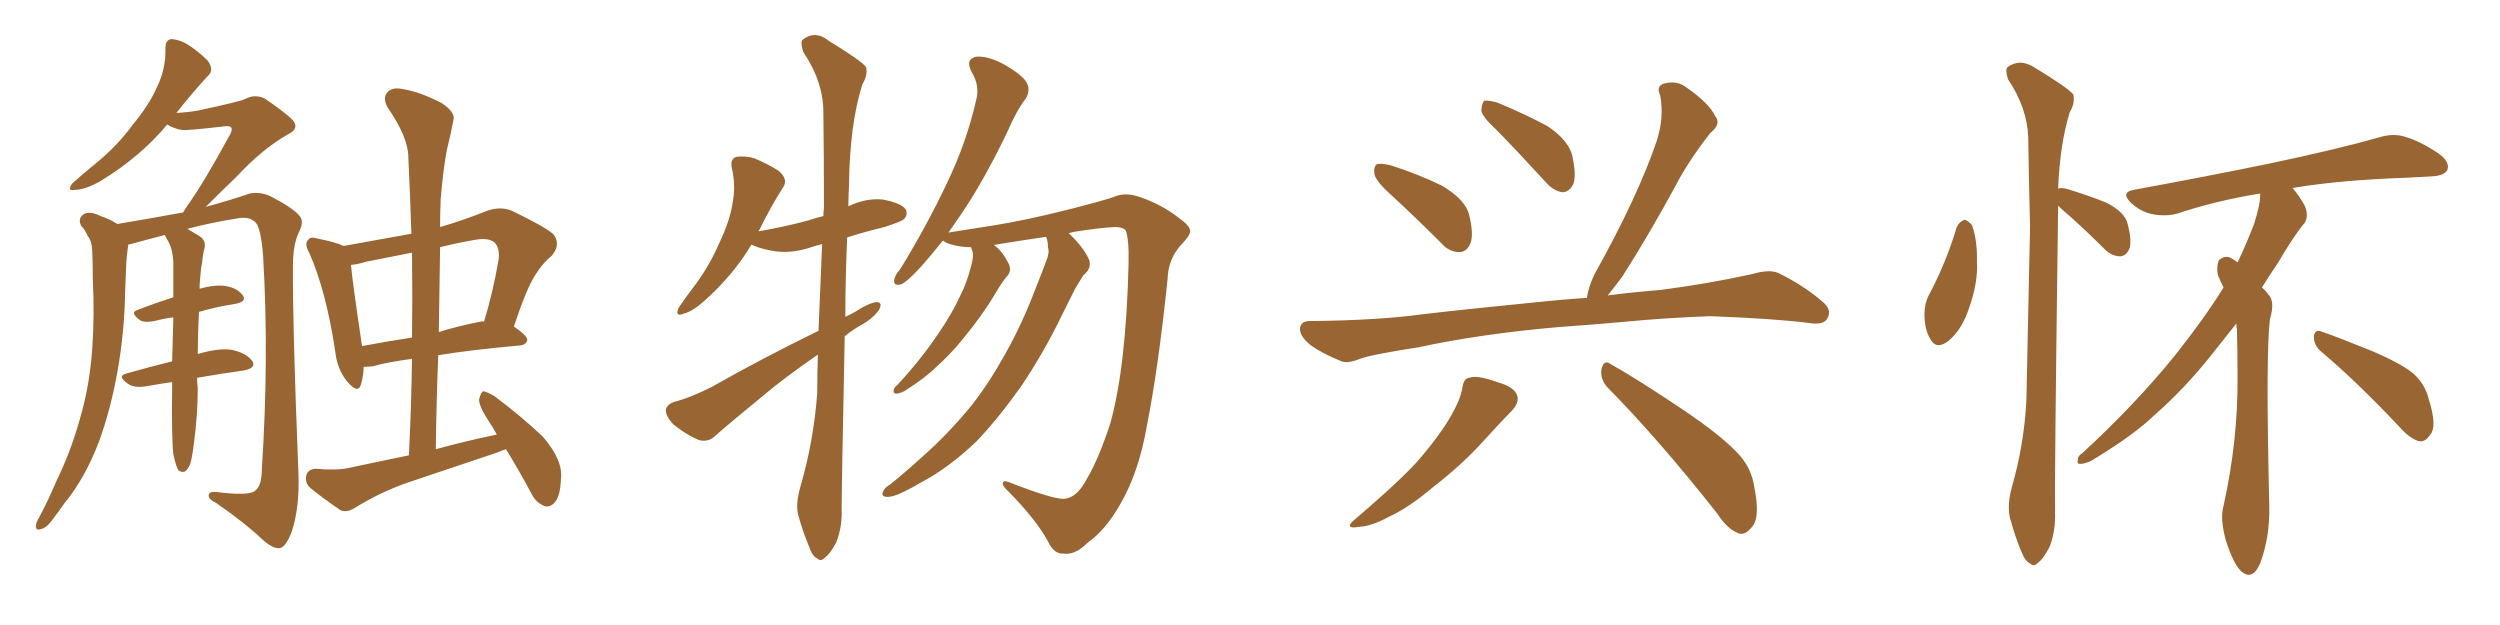 <svg xmlns="http://www.w3.org/2000/svg" xmlns:xlink="http://www.w3.org/1999/xlink" width="600" height="150"><path fill="#996633" padding="10" d="M121.44 107.81L121.44 107.81Q120.12 108.25 119.09 108.69L119.09 108.69Q108.69 112.21 98.14 115.72L98.14 115.72Q91.26 118.07 84.96 122.02L84.96 122.02Q83.20 123.05 81.74 122.46L81.74 122.46Q77.20 119.38 74.41 117.04L74.41 117.04Q73.10 115.87 73.54 113.96L73.54 113.96Q73.97 112.65 75.73 112.50L75.73 112.50Q80.71 112.94 83.50 112.35L83.50 112.35Q90.97 110.74 98.14 109.28L98.14 109.28Q98.73 97.27 98.88 86.13L98.88 86.13Q93.16 86.87 89.50 87.89L89.50 87.89Q88.33 88.04 87.30 88.04L87.30 88.04Q87.16 90.67 86.57 92.43L86.57 92.43Q85.84 94.63 83.20 91.41L83.20 91.41Q80.86 88.48 80.42 84.08L80.42 84.08Q78.22 69.73 74.27 60.79L74.27 60.79Q72.95 58.45 73.97 57.57L73.97 57.57Q74.41 56.69 76.32 57.28L76.32 57.28Q80.71 58.15 82.47 59.03L82.47 59.03Q90.67 57.57 98.73 56.10L98.73 56.10Q98.44 46.73 98.00 37.79L98.00 37.79Q98.00 32.96 93.02 25.78L93.02 25.78Q91.85 23.58 92.87 22.27L92.87 22.27Q94.04 20.80 96.68 21.39L96.68 21.39Q100.63 21.97 106.05 24.76L106.05 24.76Q109.28 26.95 108.84 28.71L108.84 28.71Q108.25 31.93 107.23 36.04L107.23 36.04Q106.35 40.72 105.76 47.90L105.76 47.90Q105.62 51.27 105.62 54.49L105.62 54.49Q111.18 52.88 117.04 50.54L117.04 50.54Q120.12 49.51 122.75 50.54L122.75 50.54Q130.37 54.20 132.71 56.10L132.71 56.10Q134.77 58.59 132.42 61.38L132.42 61.38Q130.37 62.99 128.61 65.77L128.61 65.77Q126.42 68.99 123.34 78.37L123.34 78.37Q126.56 80.57 126.56 81.59L126.56 81.59Q126.27 82.76 124.80 82.91L124.80 82.91Q113.23 83.94 105.18 85.25L105.18 85.25Q104.74 96.24 104.59 107.81L104.59 107.81Q112.06 105.76 119.24 104.30L119.24 104.30Q118.21 102.39 117.19 100.93L117.19 100.93Q114.84 97.27 114.99 95.80L114.99 95.80Q115.43 94.04 116.02 93.90L116.02 93.90Q116.89 94.04 118.65 95.07L118.65 95.07Q124.95 99.76 130.22 104.74L130.22 104.74Q135.21 110.45 134.62 114.99L134.62 114.99Q134.47 119.09 133.15 120.56L133.15 120.56Q131.98 121.88 130.66 121.44L130.66 121.44Q128.76 120.70 127.73 118.80L127.73 118.80Q124.51 112.79 121.44 107.81ZM98.88 81.01L98.88 81.01Q99.02 70.46 98.88 60.64L98.88 60.64Q93.02 61.82 87.74 62.84L87.74 62.84Q85.99 63.43 84.23 63.57L84.23 63.57Q84.67 68.26 86.87 82.91L86.87 82.91Q86.87 82.91 86.87 83.06L86.87 83.06Q92.29 82.03 98.88 81.01ZM105.62 59.33L105.62 59.33Q105.47 69.43 105.32 79.69L105.32 79.69Q110.01 78.22 115.28 77.20L115.28 77.20Q115.72 77.05 116.16 77.20L116.16 77.20Q118.21 70.61 119.68 62.26L119.68 62.26Q119.97 59.47 118.65 58.15L118.65 58.15Q117.19 56.98 113.96 57.57L113.96 57.57Q109.72 58.30 105.62 59.33ZM47.31 90.67L47.31 90.67L47.31 90.67Q47.31 92.14 47.46 93.16L47.46 93.16Q47.46 99.46 46.58 106.05L46.58 106.05Q46.14 109.72 45.70 111.18L45.70 111.18Q45.12 112.79 44.24 113.23L44.24 113.23Q43.36 113.38 42.77 112.79L42.77 112.79Q42.19 111.77 41.60 108.98L41.60 108.98Q41.16 105.03 41.31 93.46L41.31 93.46Q41.31 92.29 41.31 91.70L41.31 91.70Q38.23 92.14 35.01 92.72L35.01 92.72Q32.23 93.16 30.76 92.14L30.76 92.14Q27.98 90.23 30.32 89.65L30.32 89.65Q35.45 88.18 41.31 86.72L41.31 86.72Q41.46 81.01 41.60 76.17L41.60 76.17Q39.26 76.46 37.06 77.05L37.06 77.05Q34.72 77.49 33.69 76.90L33.69 76.90Q31.05 75 32.96 74.41L32.96 74.41Q37.06 72.80 41.60 71.34L41.60 71.34Q41.60 66.50 41.60 62.84L41.60 62.84Q41.46 59.91 40.43 58.01L40.43 58.01Q39.99 57.28 39.55 56.40L39.55 56.40Q35.01 57.57 31.35 58.59L31.35 58.59Q30.91 58.59 30.76 58.74L30.76 58.74Q30.76 58.74 30.76 58.89L30.76 58.89Q30.47 60.94 30.32 62.84L30.32 62.84Q30.18 66.36 30.03 70.02L30.03 70.02Q29.88 79.83 28.13 89.50L28.13 89.50Q26.51 98.44 23.73 106.05L23.73 106.05Q20.36 114.84 15.53 120.70L15.53 120.70Q14.21 122.61 12.74 124.51L12.74 124.51Q11.13 126.86 9.67 127.00L9.67 127.00Q8.50 127.44 8.64 125.98L8.64 125.98Q8.79 125.10 9.38 124.22L9.38 124.22Q11.57 120.12 13.48 115.58L13.48 115.58Q17.29 107.81 19.63 98.88L19.63 98.88Q21.53 91.99 22.12 83.94L22.12 83.94Q22.71 75.73 22.27 66.80L22.27 66.80Q22.27 62.99 22.12 59.91L22.12 59.91Q21.97 57.71 21.09 56.69L21.09 56.69Q20.36 55.08 19.48 54.20L19.48 54.20Q18.60 52.44 20.07 51.42L20.07 51.42Q21.53 50.54 24.17 51.86L24.17 51.86Q26.66 52.73 28.13 53.76L28.13 53.76Q36.04 52.44 43.95 50.98L43.95 50.98Q44.38 50.24 44.97 49.37L44.97 49.37Q48.78 44.09 55.08 32.52L55.08 32.52Q55.96 31.05 55.37 30.47L55.37 30.47Q54.93 30.18 53.91 30.32L53.91 30.32Q44.97 31.35 43.65 31.20L43.65 31.20Q41.46 30.76 40.14 29.88L40.14 29.88Q33.69 37.65 24.02 43.51L24.02 43.51Q20.36 45.56 18.02 45.56L18.02 45.56Q15.97 46.00 17.29 44.09L17.29 44.09Q19.34 42.19 23.29 38.96L23.29 38.96Q28.13 35.01 31.79 30.03L31.79 30.03Q35.89 25.05 37.65 20.95L37.65 20.95Q39.84 16.55 39.70 11.57L39.70 11.57Q39.70 9.52 41.16 9.38L41.16 9.38Q43.07 9.52 44.82 10.55L44.82 10.55Q47.61 12.30 49.80 14.50L49.80 14.50Q51.56 16.85 49.80 18.31L49.80 18.31Q46.29 22.12 42.33 27.10L42.33 27.10Q45.26 26.95 47.61 26.51L47.61 26.51Q57.86 24.32 58.89 23.73L58.89 23.73Q61.08 22.56 63.43 23.58L63.43 23.58Q68.41 26.95 70.31 28.86L70.31 28.86Q71.92 30.91 69.14 32.23L69.14 32.23Q63.13 35.60 56.84 42.33L56.84 42.33Q52.15 46.88 49.37 49.66L49.37 49.66Q56.25 47.75 59.91 46.44L59.91 46.44Q62.40 46.00 64.75 47.02L64.75 47.02Q70.46 49.95 71.92 51.86L71.92 51.86Q73.10 53.17 71.63 55.96L71.63 55.96Q70.31 58.89 70.31 63.72L70.31 63.72Q70.17 77.20 71.63 113.67L71.63 113.67Q71.92 121.88 70.02 127.59L70.02 127.59Q68.70 131.10 67.24 131.54L67.24 131.54Q65.63 131.84 62.99 129.49L62.99 129.49Q59.03 125.68 51.86 120.70L51.86 120.70Q50.24 119.97 50.10 119.09L50.10 119.09Q49.95 117.92 51.86 118.07L51.86 118.07Q59.77 119.09 61.23 117.77L61.23 117.77Q62.84 116.60 62.84 112.65L62.84 112.65Q64.60 85.40 63.13 61.23L63.13 61.23Q62.55 54.05 61.08 53.17L61.08 53.17Q59.62 51.86 56.84 52.44L56.84 52.44Q50.39 53.47 44.97 54.93L44.97 54.93Q46.14 55.66 47.90 56.69L47.90 56.69Q49.51 57.71 49.07 59.62L49.07 59.62Q48.63 61.23 48.49 63.13L48.49 63.13Q48.19 64.45 48.05 66.65L48.05 66.65Q47.90 67.97 47.90 69.29L47.90 69.29Q51.12 68.41 53.32 68.55L53.32 68.55Q56.69 68.85 58.15 70.75L58.15 70.75Q59.47 72.36 56.40 72.95L56.40 72.95Q52.29 73.54 47.75 74.85L47.75 74.85Q47.46 80.86 47.46 84.96L47.46 84.96Q52.44 83.50 55.52 83.94L55.52 83.94Q59.03 84.67 60.50 86.57L60.50 86.57Q61.67 88.33 58.45 88.92L58.45 88.92Q53.17 89.65 47.31 90.67ZM196.44 79.39L196.44 79.39Q196.88 68.70 197.31 58.59L197.31 58.59Q196.00 58.89 194.68 59.33L194.68 59.33Q190.43 60.79 186.33 60.35L186.33 60.35Q183.11 59.91 180.76 58.89L180.76 58.89Q180.47 58.74 180.32 58.74L180.32 58.74Q176.07 65.92 169.04 72.22L169.04 72.22Q166.26 74.71 164.06 75.29L164.06 75.29Q161.87 76.17 162.89 73.83L162.89 73.83Q164.36 71.63 167.14 67.97L167.14 67.97Q170.36 63.57 172.71 58.15L172.71 58.15Q175.20 52.88 175.78 48.93L175.78 48.93Q176.66 44.68 175.63 40.28L175.63 40.28Q175.20 38.23 176.66 37.65L176.66 37.65Q178.71 37.35 180.91 37.94L180.91 37.94Q184.13 39.26 186.91 41.02L186.91 41.02Q189.26 43.07 187.94 44.97L187.94 44.97Q185.01 49.51 182.23 55.22L182.23 55.22Q182.08 55.37 182.08 55.52L182.08 55.52Q188.67 54.35 194.09 52.88L194.09 52.88Q195.70 52.29 197.61 51.86L197.61 51.86Q197.61 50.83 197.75 49.95L197.75 49.95Q197.75 37.65 197.61 26.95L197.61 26.95Q197.61 19.63 192.77 12.45L192.77 12.45Q192.04 10.11 192.63 9.52L192.63 9.52Q195.70 7.18 198.93 9.81L198.93 9.81Q206.84 14.65 207.86 16.11L207.86 16.11Q208.30 18.02 206.98 20.21L206.98 20.21Q203.91 29.88 203.76 44.53L203.76 44.53Q203.61 47.17 203.61 49.51L203.61 49.51Q207.86 47.46 211.96 47.90L211.96 47.90Q216.36 48.78 217.38 50.24L217.38 50.24Q217.97 51.56 216.94 52.59L216.94 52.59Q216.36 53.17 212.26 54.49L212.26 54.49Q207.42 55.66 203.32 56.98L203.32 56.98Q202.88 67.09 202.88 76.03L202.88 76.03Q204.20 75.44 205.22 74.85L205.22 74.85Q208.59 72.66 210.35 72.51L210.35 72.51Q211.96 72.51 210.94 74.41L210.94 74.41Q209.33 76.61 206.54 78.08L206.54 78.08Q204.49 79.25 202.73 80.71L202.73 80.71Q202.00 116.75 202.00 122.17L202.00 122.17Q202.15 126.56 200.68 130.22L200.68 130.22Q199.07 133.15 198.05 133.74L198.05 133.74Q197.02 134.91 196.14 134.03L196.14 134.03Q194.97 133.59 194.09 130.96L194.09 130.96Q192.63 127.44 191.75 124.22L191.75 124.22Q190.72 121.44 192.19 116.46L192.19 116.46Q195.26 105.91 196.14 94.34L196.14 94.34Q196.14 89.65 196.29 85.11L196.29 85.11Q191.16 88.62 185.89 92.72L185.89 92.72Q174.76 101.81 171.68 104.59L171.68 104.59Q170.07 106.20 167.72 105.62L167.72 105.62Q164.36 104.15 161.57 101.81L161.57 101.81Q159.67 99.76 159.81 98.29L159.81 98.29Q160.11 96.97 162.01 96.39L162.01 96.39Q165.53 95.51 170.80 92.87L170.80 92.87Q182.67 86.13 196.44 79.39ZM251.07 56.84L251.07 56.84L251.07 56.84Q245.07 57.71 238.77 58.74L238.77 58.74Q238.62 58.74 238.62 58.89L238.62 58.89Q240.38 60.06 241.85 62.84L241.85 62.84Q242.87 64.60 241.99 65.92L241.99 65.92Q240.67 67.38 238.77 70.61L238.77 70.61Q235.84 75.59 231.01 81.45L231.01 81.45Q227.93 85.25 224.41 88.33L224.41 88.33Q222.07 90.67 217.24 93.75L217.24 93.75Q216.21 94.34 215.19 94.48L215.19 94.48Q214.45 94.48 214.45 93.90L214.45 93.90Q214.45 93.02 215.33 92.43L215.33 92.43Q221.04 86.28 225.15 80.13L225.15 80.13Q228.66 75 230.42 71.04L230.42 71.04Q232.03 67.97 233.06 63.87L233.06 63.87Q233.79 61.23 233.35 60.21L233.35 60.21Q233.06 59.47 233.06 59.33L233.06 59.33Q230.71 59.33 228.52 58.74L228.52 58.74Q226.90 58.30 226.32 57.71L226.32 57.71Q223.39 61.38 221.04 64.01L221.04 64.01Q217.68 67.68 216.21 68.26L216.21 68.26Q214.45 68.70 214.60 67.24L214.60 67.24Q214.75 66.06 216.06 64.60L216.06 64.60Q222.66 53.76 227.20 44.09L227.20 44.09Q232.03 34.13 234.38 23.58L234.38 23.58Q235.11 20.51 233.20 17.29L233.20 17.29Q231.59 14.21 234.23 13.62L234.23 13.62Q237.01 13.33 241.11 15.53L241.11 15.53Q245.65 18.16 246.53 20.07L246.53 20.07Q247.27 21.83 246.24 23.58L246.24 23.58Q244.04 26.37 241.70 31.79L241.70 31.79Q235.99 43.65 230.57 51.56L230.57 51.56Q228.96 53.91 227.64 55.81L227.64 55.81Q232.03 55.08 238.77 54.05L238.77 54.05Q246.09 52.88 256.64 50.24L256.64 50.24Q264.11 48.34 267.19 47.31L267.19 47.31Q269.97 46.00 273.63 47.31L273.63 47.31Q278.76 49.07 282.71 52.15L282.71 52.15Q285.50 54.05 285.64 55.37L285.64 55.37Q285.64 56.54 283.74 58.45L283.74 58.45Q280.37 61.96 280.22 66.94L280.22 66.94Q278.03 88.18 275.24 102.25L275.24 102.25Q273.34 113.23 268.95 120.85L268.95 120.85Q265.43 127.15 260.89 130.37L260.89 130.37Q257.96 133.30 255.18 132.86L255.18 132.86Q252.98 133.01 251.51 129.93L251.51 129.93Q248.73 124.80 242.14 118.07L242.14 118.07Q240.53 116.60 240.67 116.02L240.67 116.02Q240.67 115.14 242.14 115.72L242.14 115.72Q253.42 120.12 255.62 119.68L255.62 119.68Q258.54 119.38 260.89 114.84L260.89 114.84Q263.67 110.16 266.46 101.66L266.46 101.66Q270.26 88.04 270.85 63.43L270.85 63.43Q271.00 57.13 270.12 55.22L270.12 55.22Q269.38 54.49 267.63 54.49L267.63 54.49Q263.96 54.64 257.67 55.66L257.67 55.66Q257.08 55.81 256.49 55.96L256.49 55.96Q256.64 56.10 256.79 56.25L256.79 56.25Q260.16 59.47 261.47 62.55L261.47 62.55Q261.91 64.60 260.01 66.06L260.01 66.06Q258.98 67.68 257.96 69.43L257.96 69.43Q256.49 72.36 254.74 75.88L254.74 75.88Q250.49 84.67 245.07 92.72L245.07 92.72Q239.79 100.20 234.38 105.91L234.38 105.91Q227.64 112.35 220.90 115.87L220.90 115.87Q218.99 117.04 216.80 118.07L216.80 118.07Q214.16 119.38 212.70 119.24L212.70 119.24Q211.23 119.09 212.11 117.63L212.11 117.63Q212.55 116.89 213.57 116.31L213.57 116.31Q217.24 113.38 220.75 110.16L220.75 110.16Q227.34 104.44 233.20 97.27L233.20 97.27Q237.45 91.85 241.41 84.67L241.41 84.67Q245.36 77.64 248.58 69.14L248.58 69.14Q250.05 65.48 251.07 62.70L251.07 62.70Q251.95 60.64 251.51 59.33L251.51 59.33Q251.51 57.86 251.07 56.84ZM334.28 47.17L334.28 47.17Q330.32 43.65 329.88 41.89L329.88 41.89Q329.59 39.99 330.47 39.40L330.47 39.40Q331.49 39.11 333.84 39.70L333.84 39.70Q340.28 41.75 346.00 44.53L346.00 44.53Q351.71 47.90 352.59 51.56L352.59 51.56Q353.76 56.25 352.88 58.45L352.88 58.45Q352.00 60.50 350.24 60.50L350.24 60.50Q347.75 60.50 345.85 58.30L345.85 58.30Q339.70 52.15 334.28 47.17ZM359.33 31.35L359.33 31.35Q355.66 27.98 355.52 26.51L355.52 26.51Q355.66 24.61 356.25 24.17L356.25 24.17Q357.13 24.02 359.33 24.61L359.33 24.61Q365.77 27.25 371.48 30.32L371.48 30.32Q376.90 33.98 377.49 38.09L377.49 38.09Q378.37 42.48 377.49 44.38L377.49 44.38Q376.46 46.14 375 46.14L375 46.14Q372.95 45.85 371.19 43.95L371.19 43.95Q365.04 37.21 359.33 31.35ZM373.83 78.52L373.83 78.52Q355.37 80.13 340.43 83.35L340.43 83.35Q329.00 85.11 326.37 86.13L326.37 86.13Q323.44 87.30 321.97 86.72L321.97 86.72Q317.29 84.81 314.65 82.91L314.65 82.91Q311.87 80.71 312.01 78.81L312.01 78.81Q312.16 77.05 314.36 77.05L314.36 77.05Q330.62 76.90 341.31 75.44L341.31 75.44Q351.12 74.27 370.46 72.36L370.46 72.36Q374.56 71.92 380.86 71.48L380.86 71.48Q381.15 69.14 382.62 65.92L382.62 65.92Q393.02 47.31 397.56 33.98L397.56 33.98Q399.46 28.27 398.44 22.85L398.44 22.85Q397.41 20.65 399.32 20.07L399.32 20.07Q402.54 19.19 404.88 21.09L404.88 21.09Q410.16 24.76 411.62 27.83L411.62 27.83Q413.23 29.74 410.45 31.93L410.45 31.93Q405.03 38.96 402.25 44.38L402.25 44.38Q395.65 56.54 389.36 66.36L389.36 66.36Q387.30 69.14 385.84 70.90L385.84 70.90Q391.41 70.17 398.58 69.58L398.58 69.58Q409.86 68.12 420.56 65.77L420.56 65.77Q424.51 64.60 426.71 65.48L426.71 65.48Q433.30 68.70 437.84 72.80L437.84 72.80Q439.75 74.71 438.43 76.61L438.43 76.61Q437.55 78.08 433.89 77.49L433.89 77.49Q425.83 76.46 410.45 75.88L410.45 75.88Q399.17 76.32 390.23 77.20L390.23 77.20Q382.18 77.93 373.83 78.52ZM350.98 93.02L350.98 93.02Q351.27 90.82 352.59 90.67L352.59 90.67Q354.49 89.94 359.33 91.70L359.33 91.70Q363.57 92.87 364.16 95.07L364.16 95.07Q364.60 96.68 362.84 98.58L362.84 98.58Q360.64 100.78 356.10 105.76L356.10 105.76Q350.98 111.47 343.95 116.89L343.95 116.89Q338.09 121.88 333.25 124.07L333.25 124.07Q329.15 126.27 326.37 126.42L326.37 126.42Q322.12 127.15 325.34 124.51L325.34 124.51Q337.50 114.11 341.16 109.57L341.16 109.57Q345.56 104.44 348.19 99.90L348.19 99.90Q350.54 95.80 350.98 93.02ZM385.69 92.87L385.69 92.87L385.69 92.87Q383.94 90.82 384.38 88.48L384.38 88.48Q384.96 86.28 386.43 87.30L386.43 87.30Q392.72 90.82 403.86 98.29L403.86 98.29Q413.67 104.88 417.63 109.42L417.63 109.42Q420.41 112.65 421.00 116.75L421.00 116.75Q422.61 124.51 420.26 126.71L420.26 126.71Q418.80 128.47 417.33 128.03L417.33 128.03Q414.55 127.00 412.21 123.34L412.21 123.34Q398.00 105.32 385.69 92.87ZM536.72 77.64L536.72 77.64Q533.79 81.30 530.57 85.40L530.57 85.40Q524.27 93.31 517.09 99.61L517.09 99.61Q512.26 104.30 502.15 110.45L502.15 110.45Q500.83 111.18 499.51 111.33L499.51 111.33Q498.49 111.47 498.63 110.60L498.63 110.60Q498.63 109.42 499.66 108.84L499.66 108.84Q512.26 97.27 521.92 85.40L521.92 85.40Q529.25 76.17 533.64 68.99L533.64 68.99Q532.91 67.53 532.32 66.06L532.32 66.06Q531.88 64.31 532.47 62.55L532.47 62.55Q533.35 61.52 534.81 61.67L534.81 61.67Q535.99 62.11 537.01 62.99L537.01 62.99Q539.06 58.74 540.97 53.76L540.97 53.76Q542.58 48.78 542.43 46.44L542.43 46.44Q531.74 48.19 522.51 51.27L522.51 51.27Q519.87 52.00 516.65 51.42L516.65 51.42Q513.72 50.83 511.38 48.63L511.38 48.63Q508.89 46.14 512.11 45.56L512.11 45.56Q529.69 42.33 544.63 39.26L544.63 39.26Q561.33 35.74 571.00 32.96L571.00 32.96Q574.37 31.93 577.15 32.81L577.15 32.81Q580.81 33.84 585.35 36.91L585.35 36.91Q587.99 38.82 587.40 40.72L587.40 40.72Q586.67 42.19 583.59 42.33L583.59 42.33Q580.96 42.48 578.17 42.63L578.17 42.63Q561.33 43.21 550.20 45.12L550.20 45.12Q551.66 46.73 553.13 49.37L553.13 49.37Q554.15 51.71 553.13 53.47L553.13 53.47Q550.63 56.40 546.68 63.13L546.68 63.13Q544.78 65.92 542.87 68.99L542.87 68.99Q543.75 69.73 544.34 70.61L544.34 70.61Q546.09 72.22 544.78 76.61L544.78 76.61Q543.75 84.96 544.63 121.58L544.63 121.58Q544.78 128.91 542.43 135.21L542.43 135.21Q540.53 139.60 537.74 136.96L537.74 136.96Q535.99 135.21 534.23 129.79L534.23 129.79Q532.76 124.51 533.64 121.44L533.64 121.44Q537.16 105.62 537.01 90.09L537.01 90.09Q537.01 84.81 536.87 79.10L536.87 79.10Q536.72 78.22 536.72 77.64ZM557.08 84.38L557.08 84.38Q555.32 82.91 555.32 80.71L555.32 80.71Q555.62 78.96 557.08 79.54L557.08 79.54Q561.33 81.01 569.24 84.23L569.24 84.23Q576.42 87.30 579.20 89.65L579.20 89.65Q581.98 92.14 582.86 95.65L582.86 95.65Q585.06 102.54 583.15 104.44L583.15 104.44Q582.13 106.05 580.66 105.91L580.66 105.91Q578.32 105.32 575.68 102.25L575.68 102.25Q565.58 91.55 557.08 84.38ZM469.63 54.49L469.63 54.49Q470.21 53.17 471.53 52.73L471.53 52.73Q472.41 53.03 473.29 54.05L473.29 54.05Q474.61 57.86 474.46 62.84L474.46 62.84Q474.76 67.82 472.56 73.97L472.56 73.97Q470.95 78.96 467.72 81.74L467.72 81.74Q464.79 84.08 463.33 81.45L463.33 81.45Q461.87 79.10 461.87 75.44L461.87 75.44Q461.87 73.10 462.74 71.19L462.74 71.19Q466.99 63.28 469.63 54.49ZM493.95 49.37L493.95 49.37L493.95 49.37Q493.95 49.66 493.95 49.80L493.95 49.80Q493.07 115.72 493.21 122.90L493.21 122.90Q493.36 127.59 491.89 131.25L491.89 131.25Q490.28 134.33 489.26 134.91L489.26 134.91Q488.09 136.23 487.21 135.21L487.21 135.21Q486.04 134.77 485.01 132.13L485.01 132.13Q483.54 128.47 482.67 125.24L482.67 125.24Q481.49 122.02 482.81 117.04L482.81 117.04Q485.74 106.93 486.33 96.24L486.33 96.24Q486.77 74.27 487.21 54.35L487.21 54.35Q486.91 42.92 486.77 32.81L486.77 32.81Q486.47 25.78 481.93 19.04L481.93 19.04Q481.20 16.70 481.79 16.11L481.79 16.11Q484.86 13.92 488.38 16.26L488.38 16.26Q496.58 21.24 497.61 22.71L497.61 22.71Q498.05 24.76 496.73 26.95L496.73 26.95Q494.38 34.57 493.95 45.26L493.95 45.26Q494.82 44.97 496.29 45.41L496.29 45.41Q501.12 46.88 505.52 48.63L505.52 48.63Q510.06 50.98 510.64 53.76L510.64 53.76Q511.67 57.71 511.08 59.62L511.08 59.62Q510.35 61.38 508.89 61.52L508.89 61.52Q506.84 61.52 505.08 59.77L505.08 59.77Q500.83 55.52 496.73 51.86L496.73 51.86Q494.97 50.39 493.95 49.37Z"/></svg>